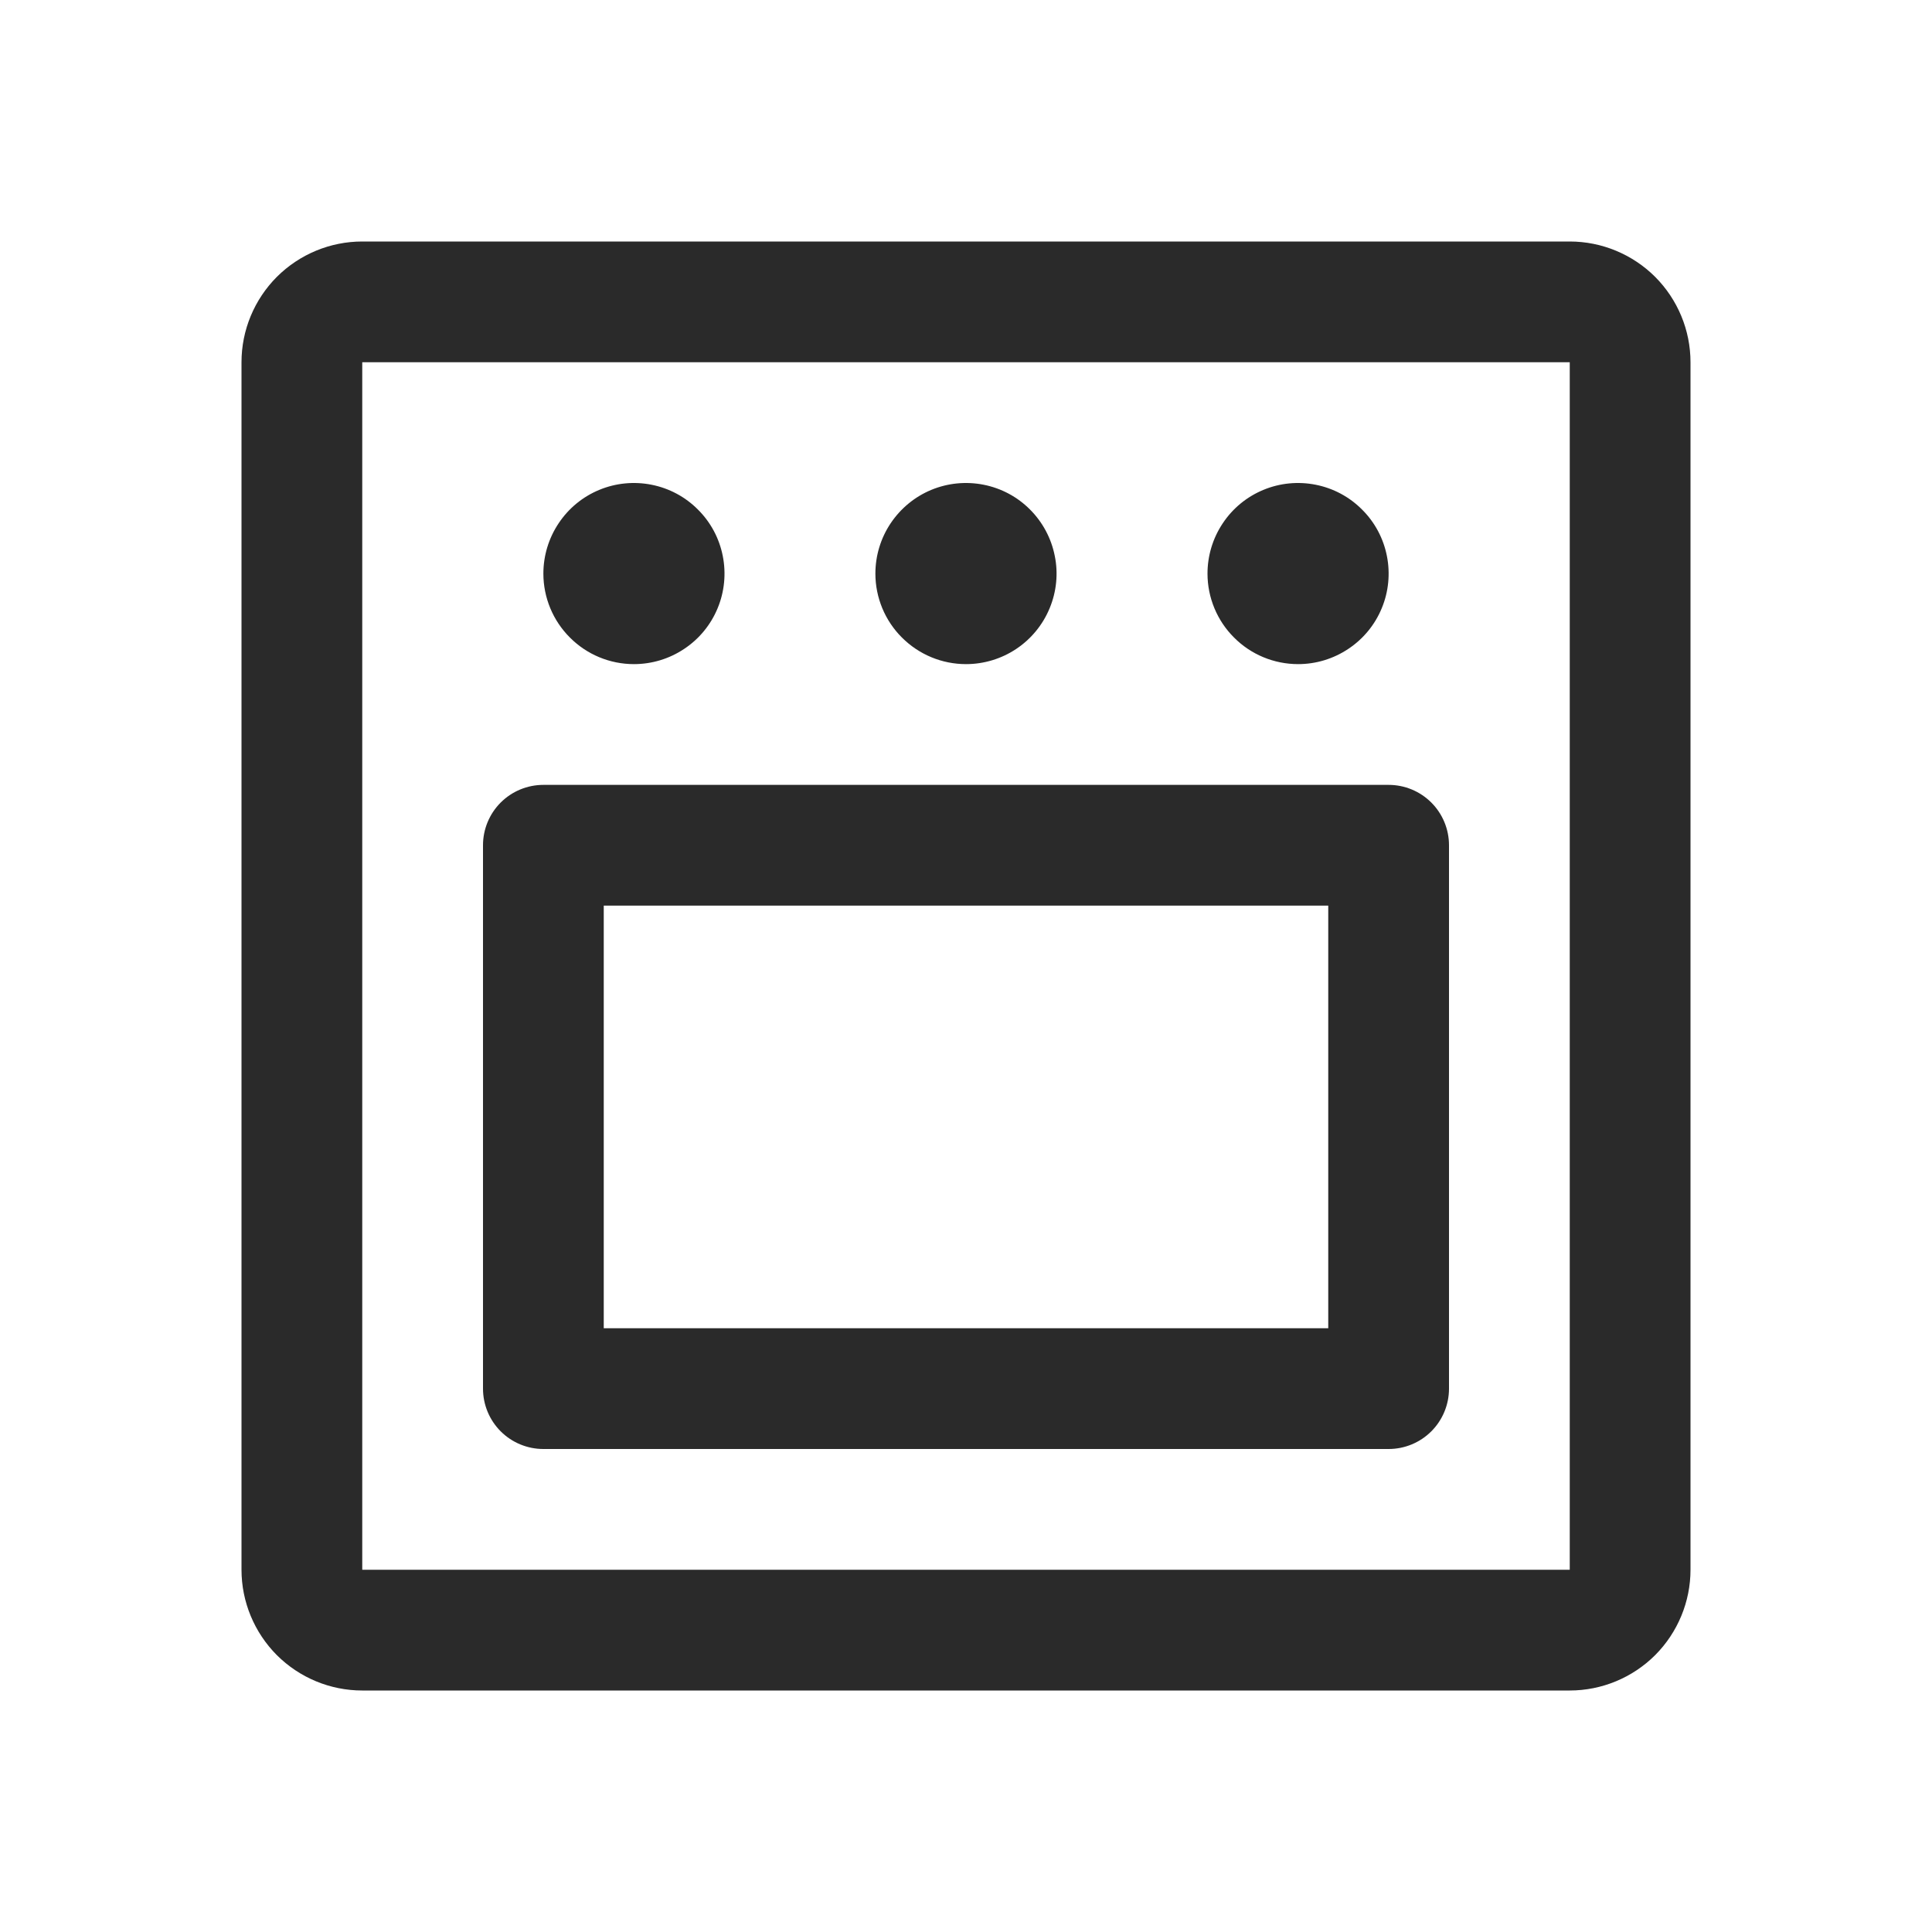 <svg xmlns="http://www.w3.org/2000/svg" fill="none" viewBox="0 0 20 20" height="20" width="20">
<path fill="#2A2A2A" d="M16.25 2.5H3.75C3.418 2.5 3.101 2.632 2.866 2.866C2.632 3.101 2.5 3.418 2.5 3.75V16.25C2.5 16.581 2.632 16.899 2.866 17.134C3.101 17.368 3.418 17.5 3.75 17.5H16.25C16.581 17.5 16.899 17.368 17.134 17.134C17.368 16.899 17.5 16.581 17.5 16.25V3.75C17.5 3.418 17.368 3.101 17.134 2.866C16.899 2.632 16.581 2.5 16.25 2.5ZM16.25 16.25H3.75V3.75H16.25V16.25ZM5.625 5.938C5.625 5.752 5.68 5.571 5.783 5.417C5.886 5.262 6.032 5.142 6.204 5.071C6.375 5 6.564 4.982 6.745 5.018C6.927 5.054 7.094 5.143 7.225 5.275C7.357 5.406 7.446 5.573 7.482 5.755C7.518 5.936 7.5 6.125 7.429 6.296C7.358 6.468 7.238 6.614 7.083 6.717C6.929 6.82 6.748 6.875 6.562 6.875C6.314 6.875 6.075 6.776 5.9 6.6C5.724 6.425 5.625 6.186 5.625 5.938ZM9.062 5.938C9.062 5.752 9.117 5.571 9.22 5.417C9.324 5.262 9.47 5.142 9.641 5.071C9.813 5 10.001 4.982 10.183 5.018C10.365 5.054 10.532 5.143 10.663 5.275C10.794 5.406 10.883 5.573 10.919 5.755C10.956 5.936 10.937 6.125 10.866 6.296C10.795 6.468 10.675 6.614 10.521 6.717C10.367 6.82 10.185 6.875 10 6.875C9.751 6.875 9.513 6.776 9.337 6.6C9.161 6.425 9.062 6.186 9.062 5.938ZM12.5 5.938C12.5 5.752 12.555 5.571 12.658 5.417C12.761 5.262 12.907 5.142 13.079 5.071C13.25 5 13.438 4.982 13.62 5.018C13.802 5.054 13.969 5.143 14.1 5.275C14.232 5.406 14.321 5.573 14.357 5.755C14.393 5.936 14.375 6.125 14.304 6.296C14.233 6.468 14.113 6.614 13.958 6.717C13.804 6.82 13.623 6.875 13.438 6.875C13.189 6.875 12.95 6.776 12.775 6.6C12.599 6.425 12.5 6.186 12.5 5.938ZM14.375 8.125H5.625C5.459 8.125 5.3 8.191 5.183 8.308C5.066 8.425 5 8.584 5 8.75V14.375C5 14.541 5.066 14.7 5.183 14.817C5.3 14.934 5.459 15 5.625 15H14.375C14.541 15 14.7 14.934 14.817 14.817C14.934 14.7 15 14.541 15 14.375V8.75C15 8.584 14.934 8.425 14.817 8.308C14.7 8.191 14.541 8.125 14.375 8.125ZM13.75 13.75H6.25V9.375H13.75V13.75Z"></path>
</svg>
